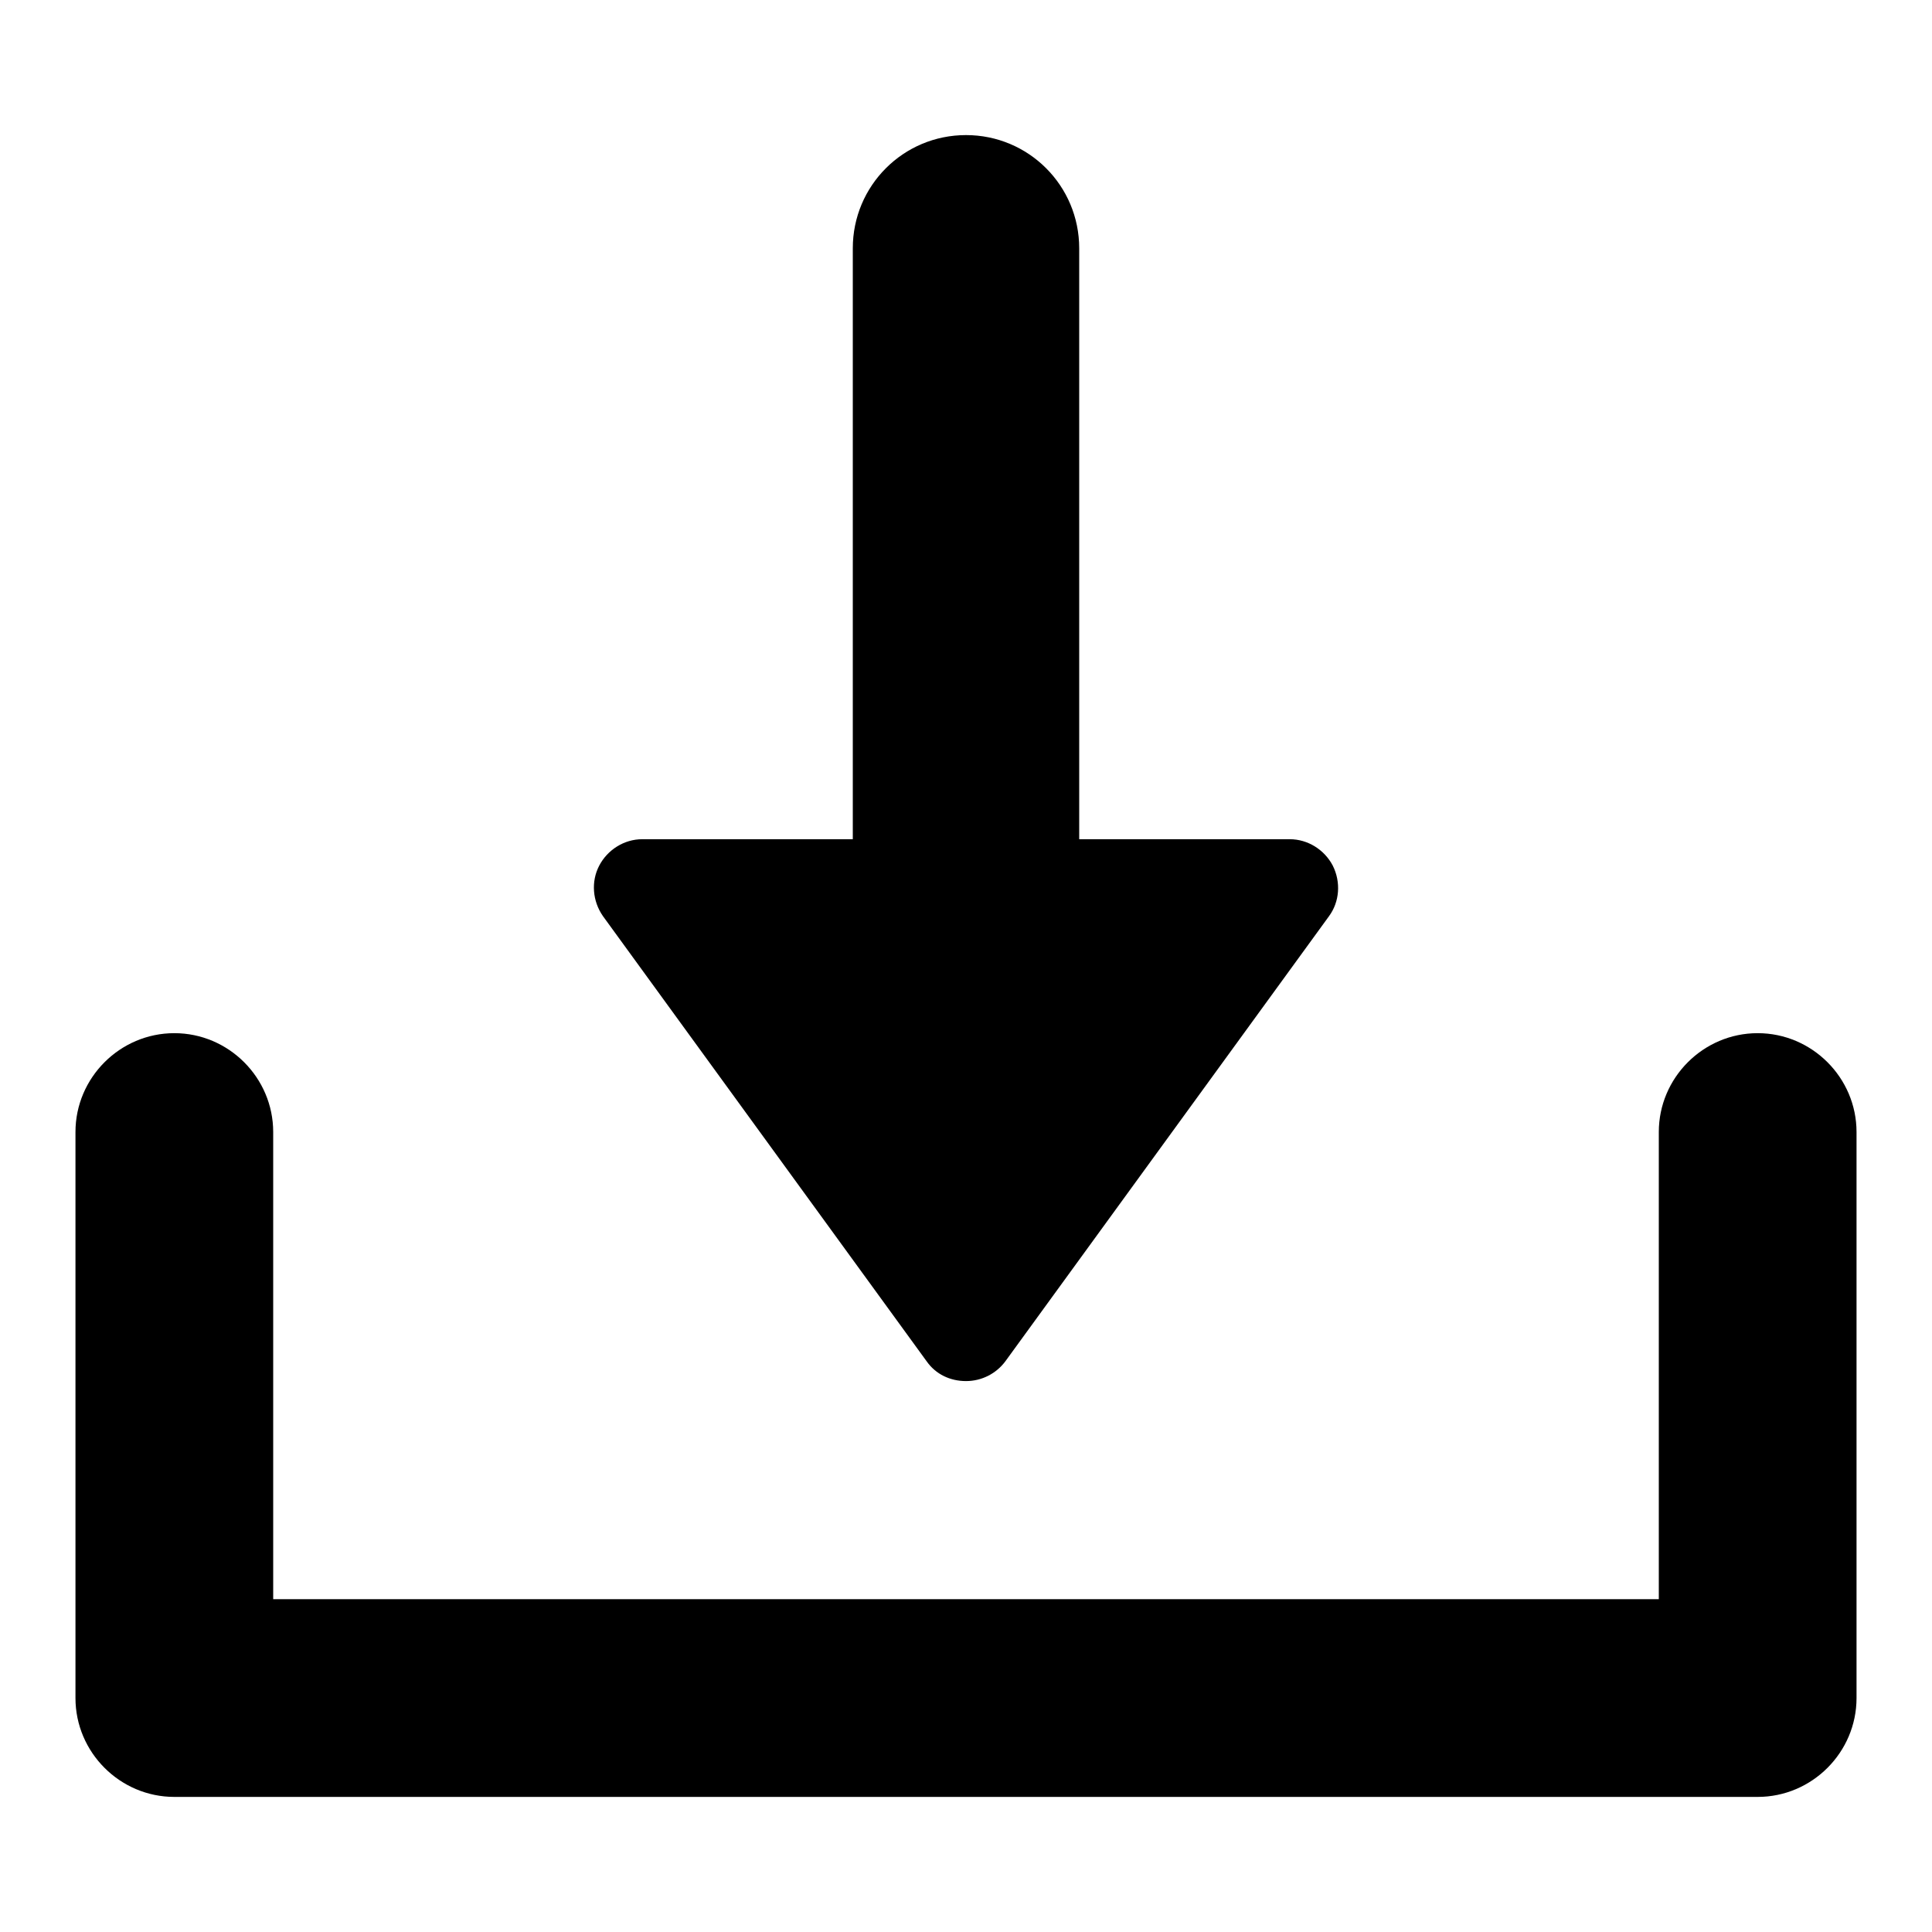 <?xml version="1.0" encoding="utf-8"?>
<!-- Svg Vector Icons : http://www.onlinewebfonts.com/icon -->
<!DOCTYPE svg PUBLIC "-//W3C//DTD SVG 1.1//EN" "http://www.w3.org/Graphics/SVG/1.1/DTD/svg11.dtd">
<svg version="1.1" xmlns="http://www.w3.org/2000/svg" xmlns:xlink="http://www.w3.org/1999/xlink" x="0px" y="0px" viewBox="0 0 256 256" enable-background="new 0 0 256 256" xml:space="preserve">
<g> <path fill="#000000" d="M232.9,136.9c-7.2,0-13.1,5.9-13.1,13.1v61.9H36.2V150c0-7.2-5.9-13.1-13.1-13.1c-7.2,0-13.1,5.9-13.1,13.1 V225c0,7.2,5.9,13.1,13.1,13.1h209.8c7.2,0,13.1-5.9,13.1-13.1V150C246,142.8,240.1,136.9,232.9,136.9L232.9,136.9z M122.8,180.4 c1.2,1.7,3.1,2.6,5.2,2.6c2.1,0,4-1,5.2-2.6l42.9-59c1.4-1.9,1.6-4.5,0.5-6.7c-1.1-2.1-3.3-3.5-5.7-3.5H143V32.9 c0-8.3-6.7-15-15-15c-8.3,0-15,6.7-15,15v78.3H85.1c-2.4,0-4.6,1.4-5.7,3.5c-1.1,2.1-0.9,4.7,0.5,6.7L122.8,180.4z"/></g>
</svg>